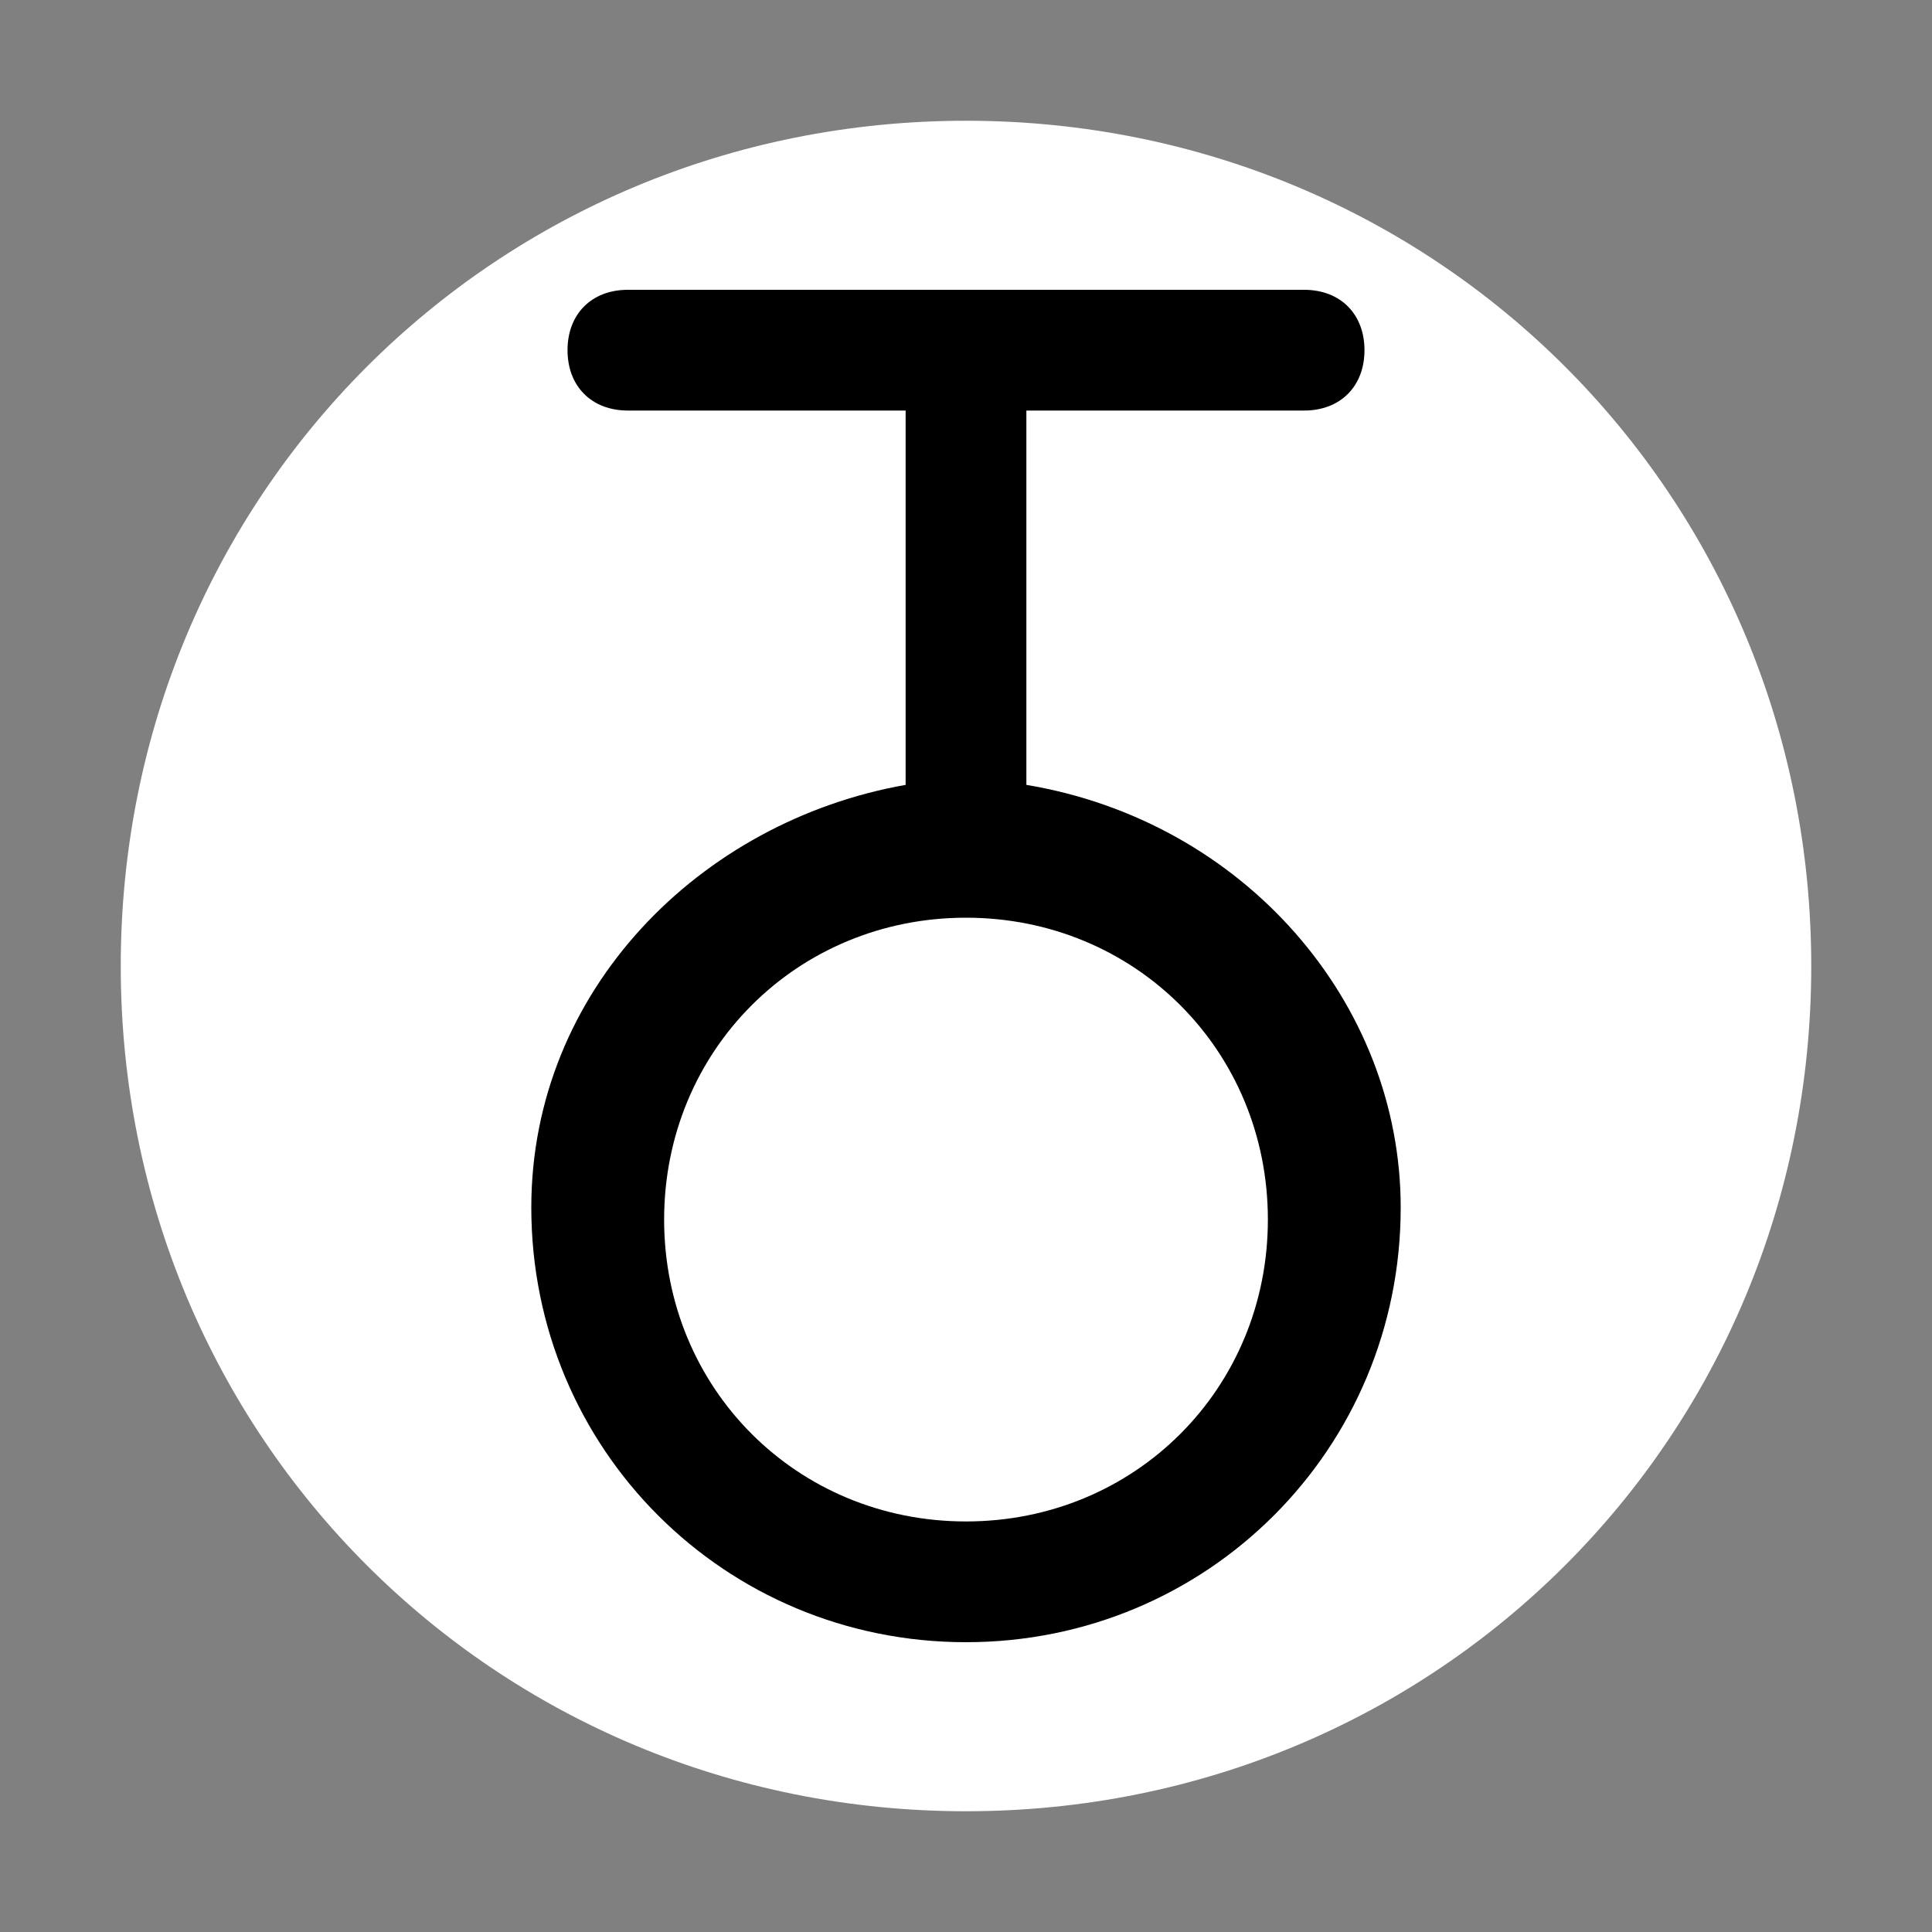 <?xml version="1.0" encoding="utf-8"?>
<!-- Generator: Adobe Illustrator 24.1.2, SVG Export Plug-In . SVG Version: 6.00 Build 0)  -->
<svg version="1.1" id="图层_7" xmlns="http://www.w3.org/2000/svg" xmlns:xlink="http://www.w3.org/1999/xlink" x="0px" y="0px"
	 width="16px" height="16px" viewBox="0 0 16 16" enable-background="new 0 0 16 16" xml:space="preserve">
<rect x="0" y="0" width="16" height="16" fill="#808080" stroke="none"/>
<path d="M8,15L8,15c-3.9,0-7-3.1-7-7l0,0c0-3.9,3.1-7,7-7l0,0c3.9,0,7,3.1,7,7l0,0C15,11.9,11.9,15,8,15z"
fill="#ffffff" stroke="param(outline)" stroke-width="param(outline-width)"/>
<path d="M8.5,6.5V3.4h2.3c0.3,0,0.5-0.2,0.5-0.5v0c0-0.3-0.2-0.5-0.5-0.5H5.2c-0.3,0-0.5,0.2-0.5,0.5v0
	c0,0.3,0.2,0.5,0.5,0.5h2.3v3.1c-1.7,0.3-3.1,1.7-3.1,3.5c0,2,1.6,3.6,3.6,3.6s3.6-1.6,3.6-3.6C11.6,8.3,10.3,6.8,8.5,6.5z M8,12.6
	c-1.4,0-2.5-1.1-2.5-2.5c0-1.4,1.1-2.5,2.5-2.5s2.5,1.1,2.5,2.5C10.5,11.5,9.4,12.6,8,12.6z"
	fill="param(fill)" stroke-width="0"/>
</svg>
